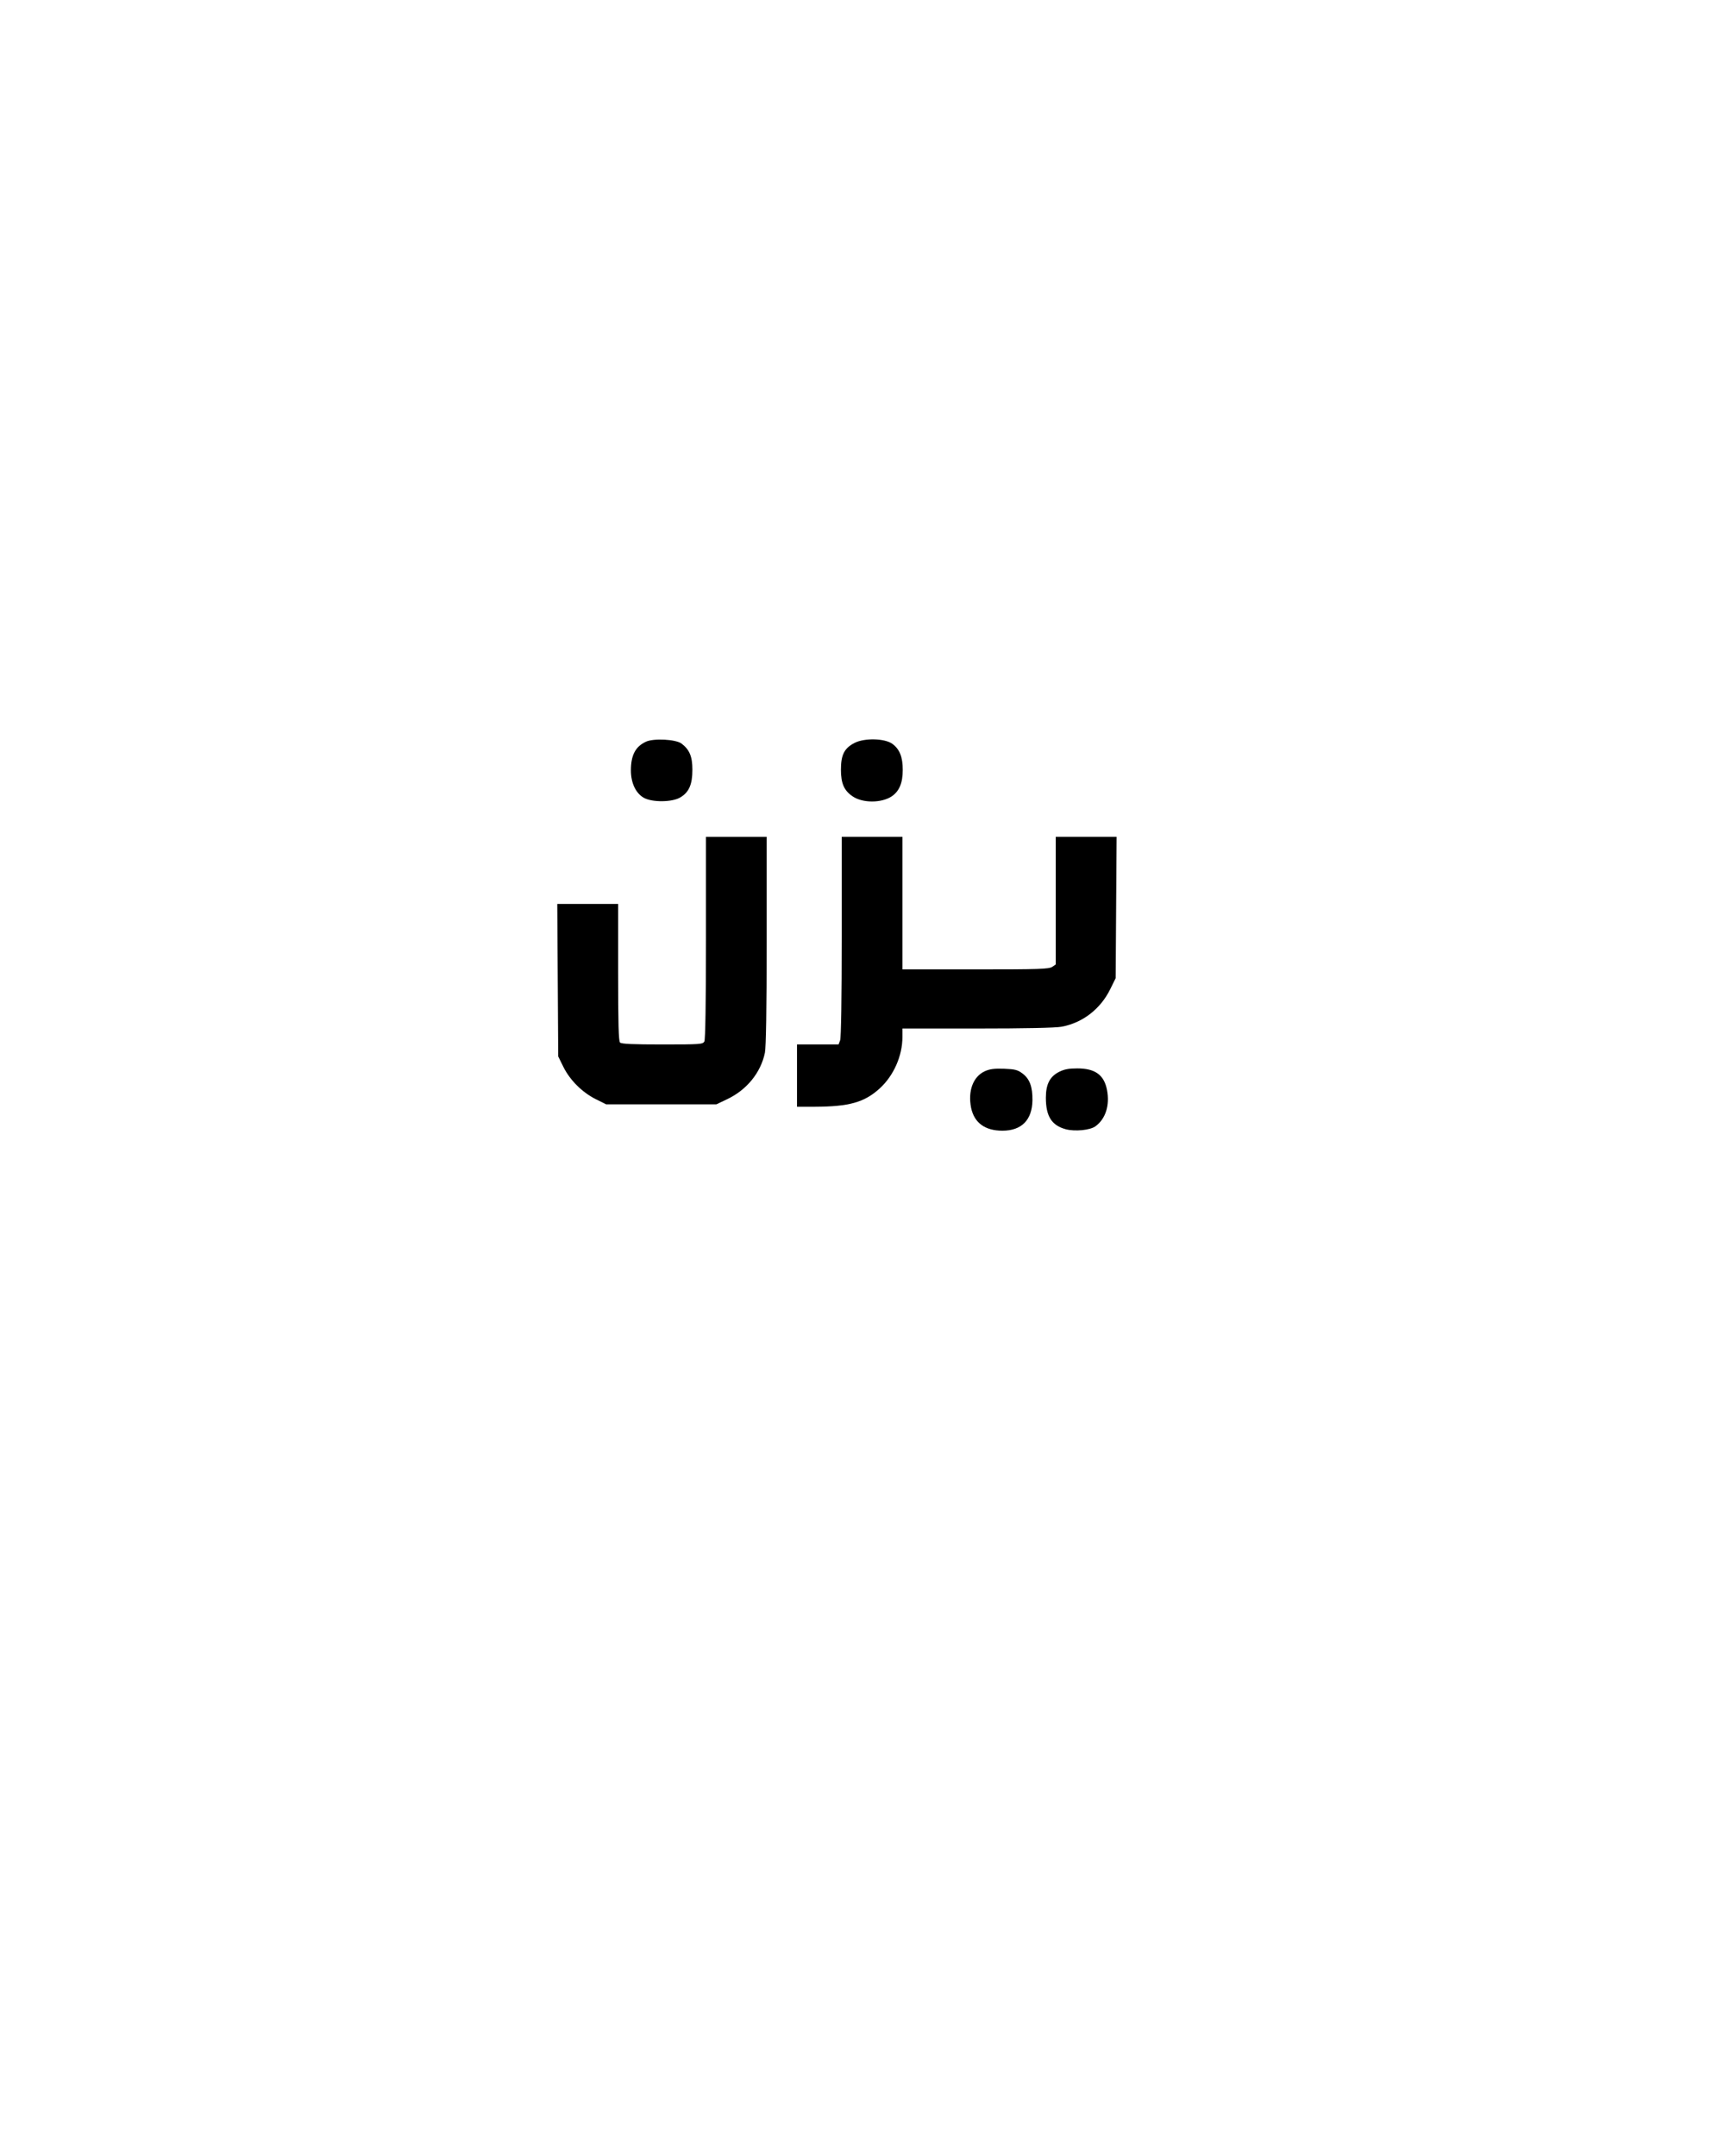 <?xml version="1.0" encoding="UTF-8" standalone="yes"?>
<svg version="1.0" xmlns="http://www.w3.org/2000/svg" width="1080" height="1350" viewBox="0 0 1080 1350" preserveAspectRatio="xMidYMid meet">
  <g transform="translate(0,1350) scale(0.1,-0.1)" fill="#000000" stroke="none">
    <path d="M4045 8856 c-66 -30 -95 -84 -95 -180 0 -78 30 -142 80 -171 52 -30
181 -29 231 3 53 32 74 81 74 172 0 83 -18 126 -68 164 -36 27 -174 34 -222
12z"/>
    <path d="M5350 8848 c-64 -33 -85 -74 -85 -168 0 -86 20 -131 74 -167 62 -42
179 -42 243 0 48 32 70 84 70 166 0 82 -20 131 -66 164 -48 34 -174 37 -236 5z"/>
    <path d="M4420 7629 c0 -415 -4 -637 -10 -650 -10 -18 -24 -19 -263 -19 -184
0 -256 3 -265 12 -9 9 -12 120 -12 440 l0 428 -190 0 -191 0 3 -478 3 -477 32
-65 c41 -83 117 -159 202 -202 l66 -33 345 0 345 0 67 32 c123 58 211 166 237
291 7 36 11 266 11 702 l0 650 -190 0 -190 0 0 -631z"/>
    <path d="M5270 7636 c0 -382 -4 -635 -10 -650 l-10 -26 -130 0 -130 0 0 -195
0 -195 113 0 c213 1 308 27 404 114 88 80 143 204 143 323 l0 53 468 0 c296 0
490 4 528 11 132 24 244 111 305 235 l34 69 3 442 3 443 -191 0 -190 0 0 -399
0 -400 -22 -15 c-20 -14 -82 -16 -480 -16 l-458 0 0 415 0 415 -190 0 -190 0
0 -624z"/>
    <path d="M6165 6792 c-73 -34 -106 -124 -85 -229 20 -94 87 -143 196 -143 120
0 186 67 188 190 1 85 -17 134 -62 168 -31 23 -46 27 -116 30 -63 2 -90 -2
-121 -16z"/>
    <path d="M6630 6788 c-58 -30 -82 -78 -82 -162 0 -115 36 -173 125 -197 57
-15 153 -6 186 19 63 46 90 131 72 226 -18 95 -74 136 -186 136 -54 0 -81 -5
-115 -22z"/>
  </g>
</svg>